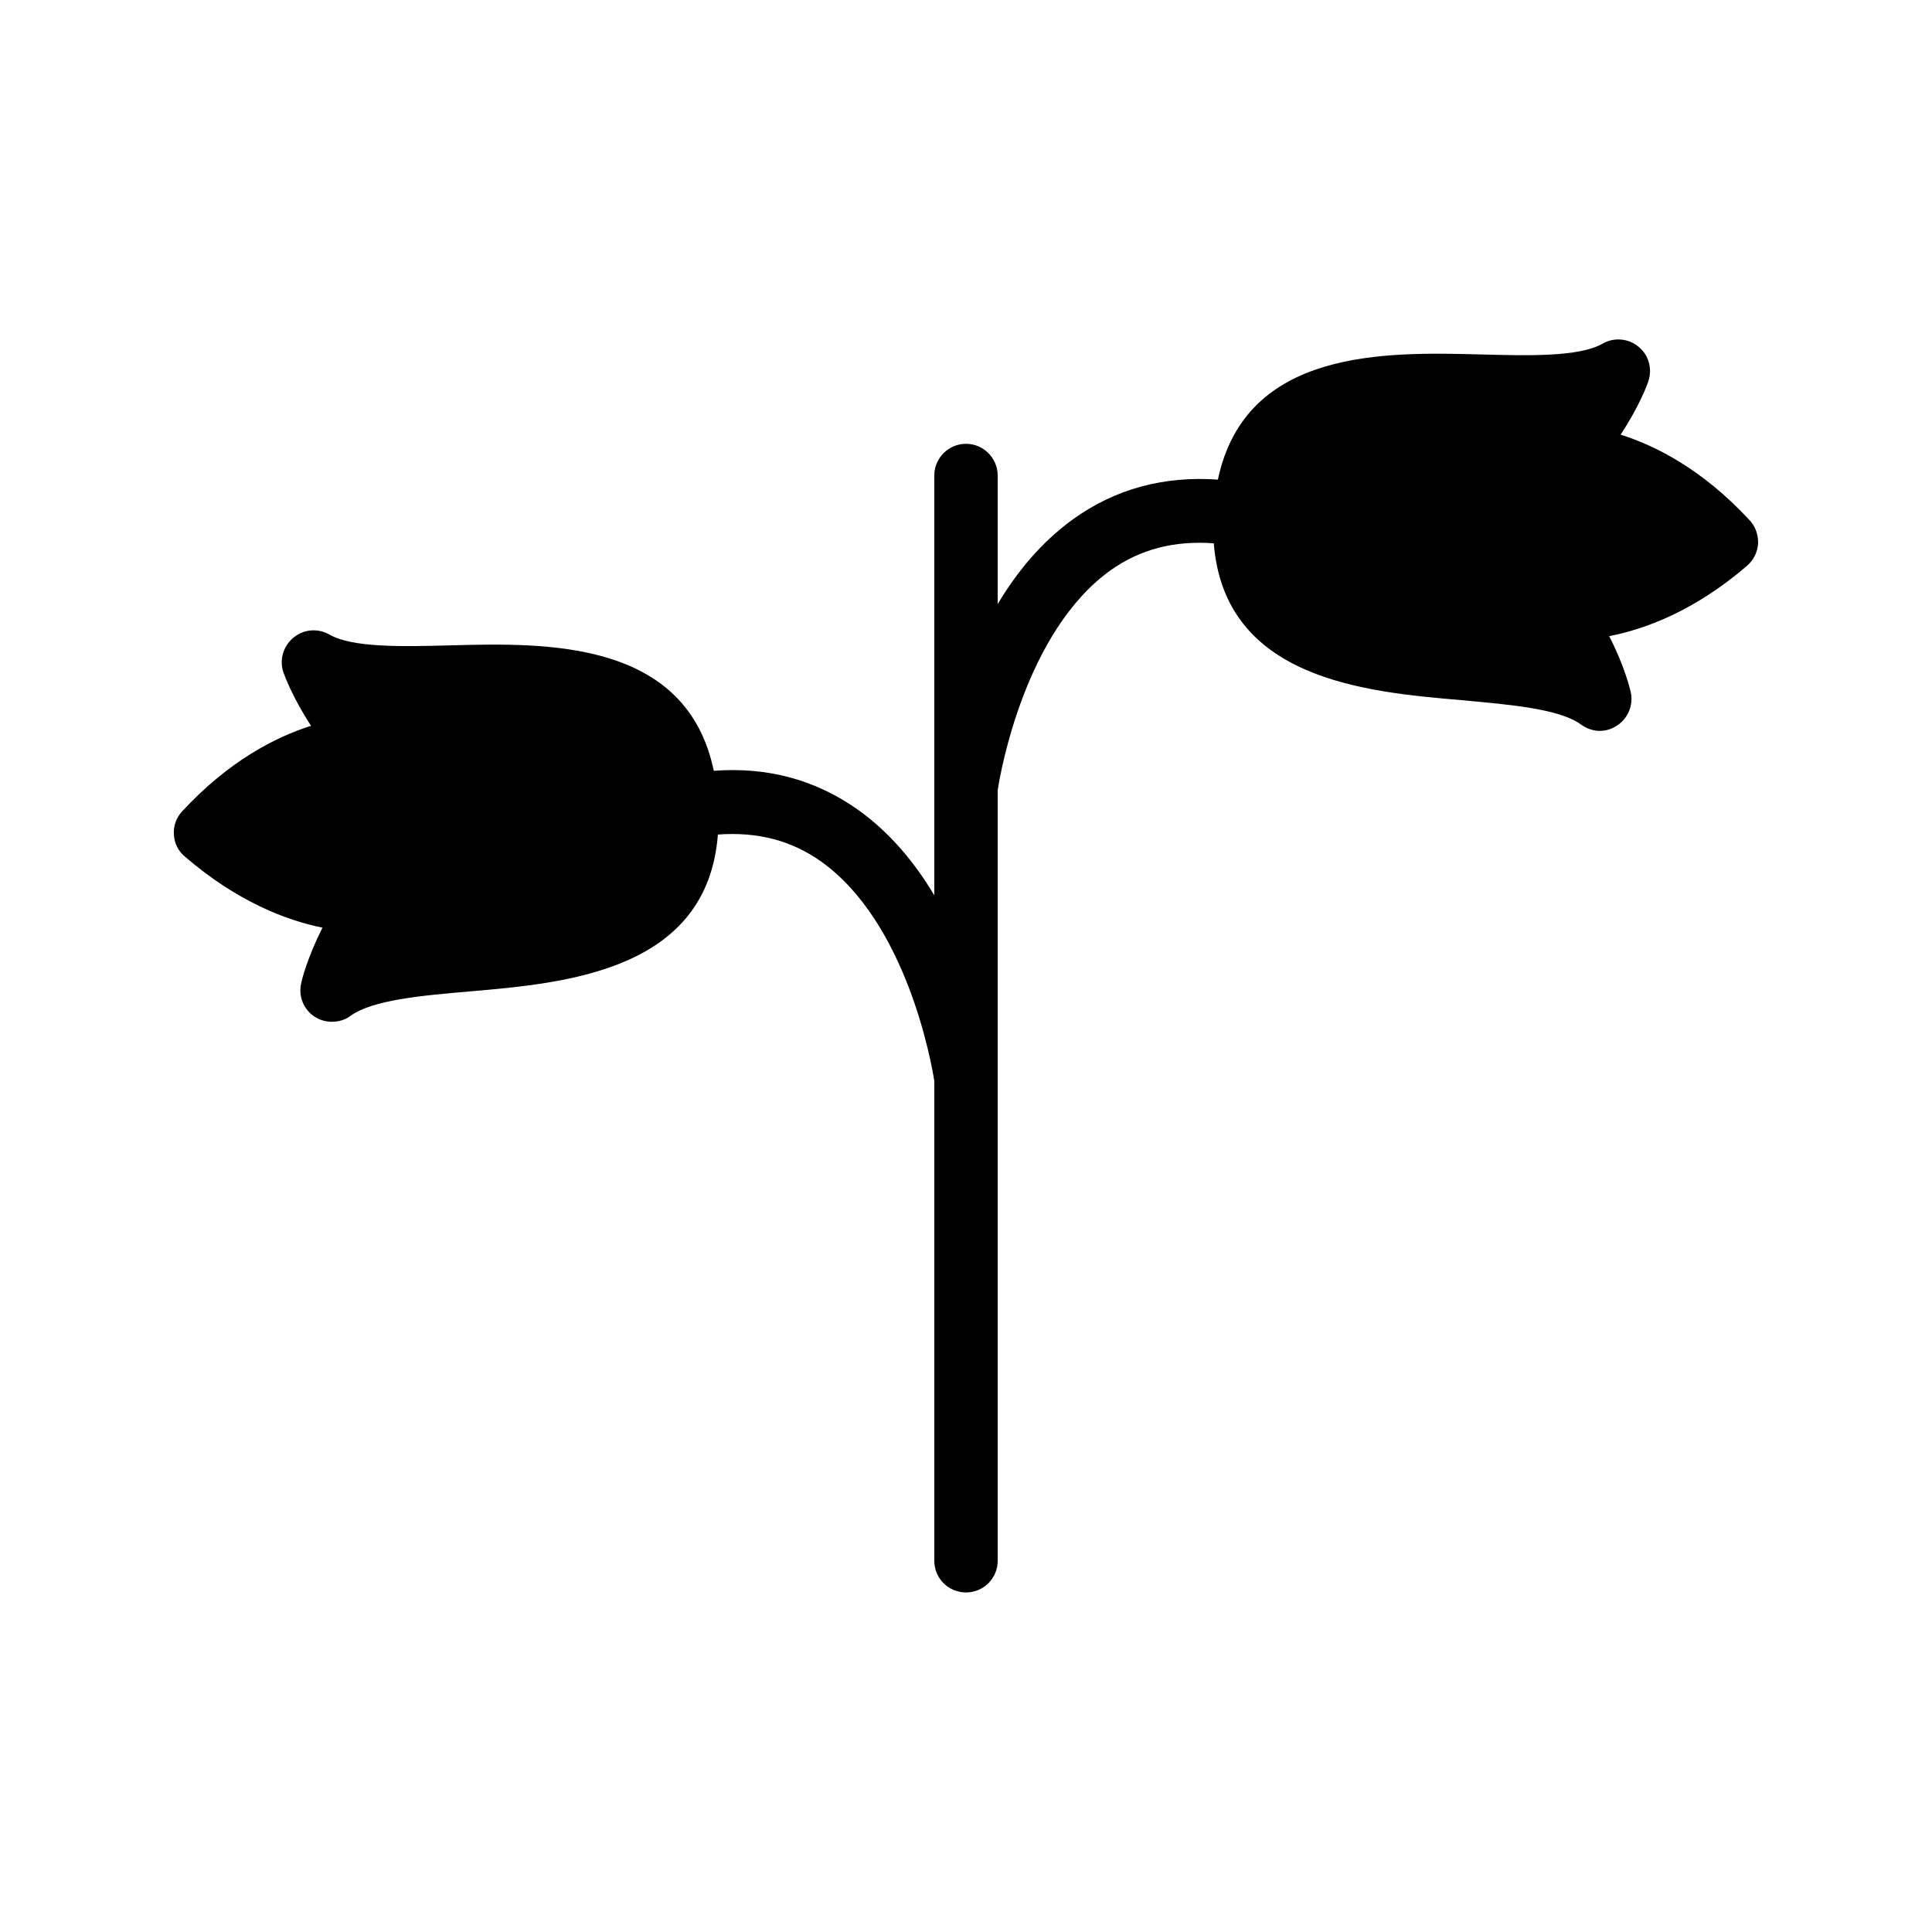 <?xml version="1.0" encoding="UTF-8"?>
<!-- Uploaded to: SVG Repo, www.svgrepo.com, Generator: SVG Repo Mixer Tools -->
<svg fill="#000000" width="800px" height="800px" version="1.1" viewBox="144 144 512 512" xmlns="http://www.w3.org/2000/svg">
 <path d="m573.48 259.18c4.953-7.473 7.137-13.434 7.305-14.023 1.176-3.359 0.168-7.055-2.519-9.238-2.688-2.266-6.551-2.602-9.574-0.84-6.215 3.527-19.48 3.191-32.242 2.856-25.273-0.672-62.387-1.594-69.695 33.168-14.273-1.008-27.207 2.434-38.375 10.496-8.398 6.047-14.945 14.023-19.984 22.504v-34.09c0-4.617-3.777-8.398-8.398-8.398-4.617 0-8.398 3.777-8.398 8.398v111.26c-5.039-8.48-11.586-16.457-19.984-22.504-11.25-8.062-24.098-11.586-38.457-10.496-7.223-34.762-44.418-33.922-69.609-33.25-12.848 0.336-26.113 0.672-32.242-2.856-3.106-1.762-6.887-1.426-9.574 0.84-2.688 2.266-3.777 5.961-2.602 9.238 0.25 0.672 2.352 6.551 7.305 14.105-9.32 2.938-21.746 9.238-34.176 22.672-1.504 1.594-2.344 3.859-2.176 6.129 0.082 2.266 1.176 4.449 2.938 5.879 13.855 11.922 26.871 16.879 36.441 18.809-4.031 7.977-5.543 14.023-5.625 14.695-0.84 3.359 0.586 6.969 3.527 8.902 1.426 0.922 3.023 1.344 4.617 1.344 1.762 0 3.527-0.504 4.953-1.594 5.793-4.199 18.977-5.375 31.738-6.465 25.359-2.184 62.809-5.457 65.578-41.562 10.41-0.754 19.48 1.512 27.457 7.223 22.586 16.207 29.137 53.234 29.895 58.105v127.13c0 4.703 3.777 8.398 8.398 8.398 4.617 0 8.398-3.695 8.398-8.398v-204.22c0.754-4.953 7.305-41.984 29.809-58.191 7.977-5.711 17.047-7.977 27.457-7.223 2.856 36.105 40.223 39.383 65.578 41.562 12.762 1.176 26.031 2.266 31.738 6.465 1.512 1.09 3.273 1.68 4.953 1.68 1.68 0 3.273-0.504 4.617-1.426 2.938-1.93 4.367-5.457 3.609-8.902-0.168-0.672-1.594-6.801-5.711-14.777 9.574-1.848 22.672-6.719 36.527-18.641 1.762-1.512 2.769-3.609 2.938-5.879 0.082-2.266-0.672-4.535-2.266-6.215-12.418-13.426-24.848-19.727-34.168-22.664z"/>
</svg>